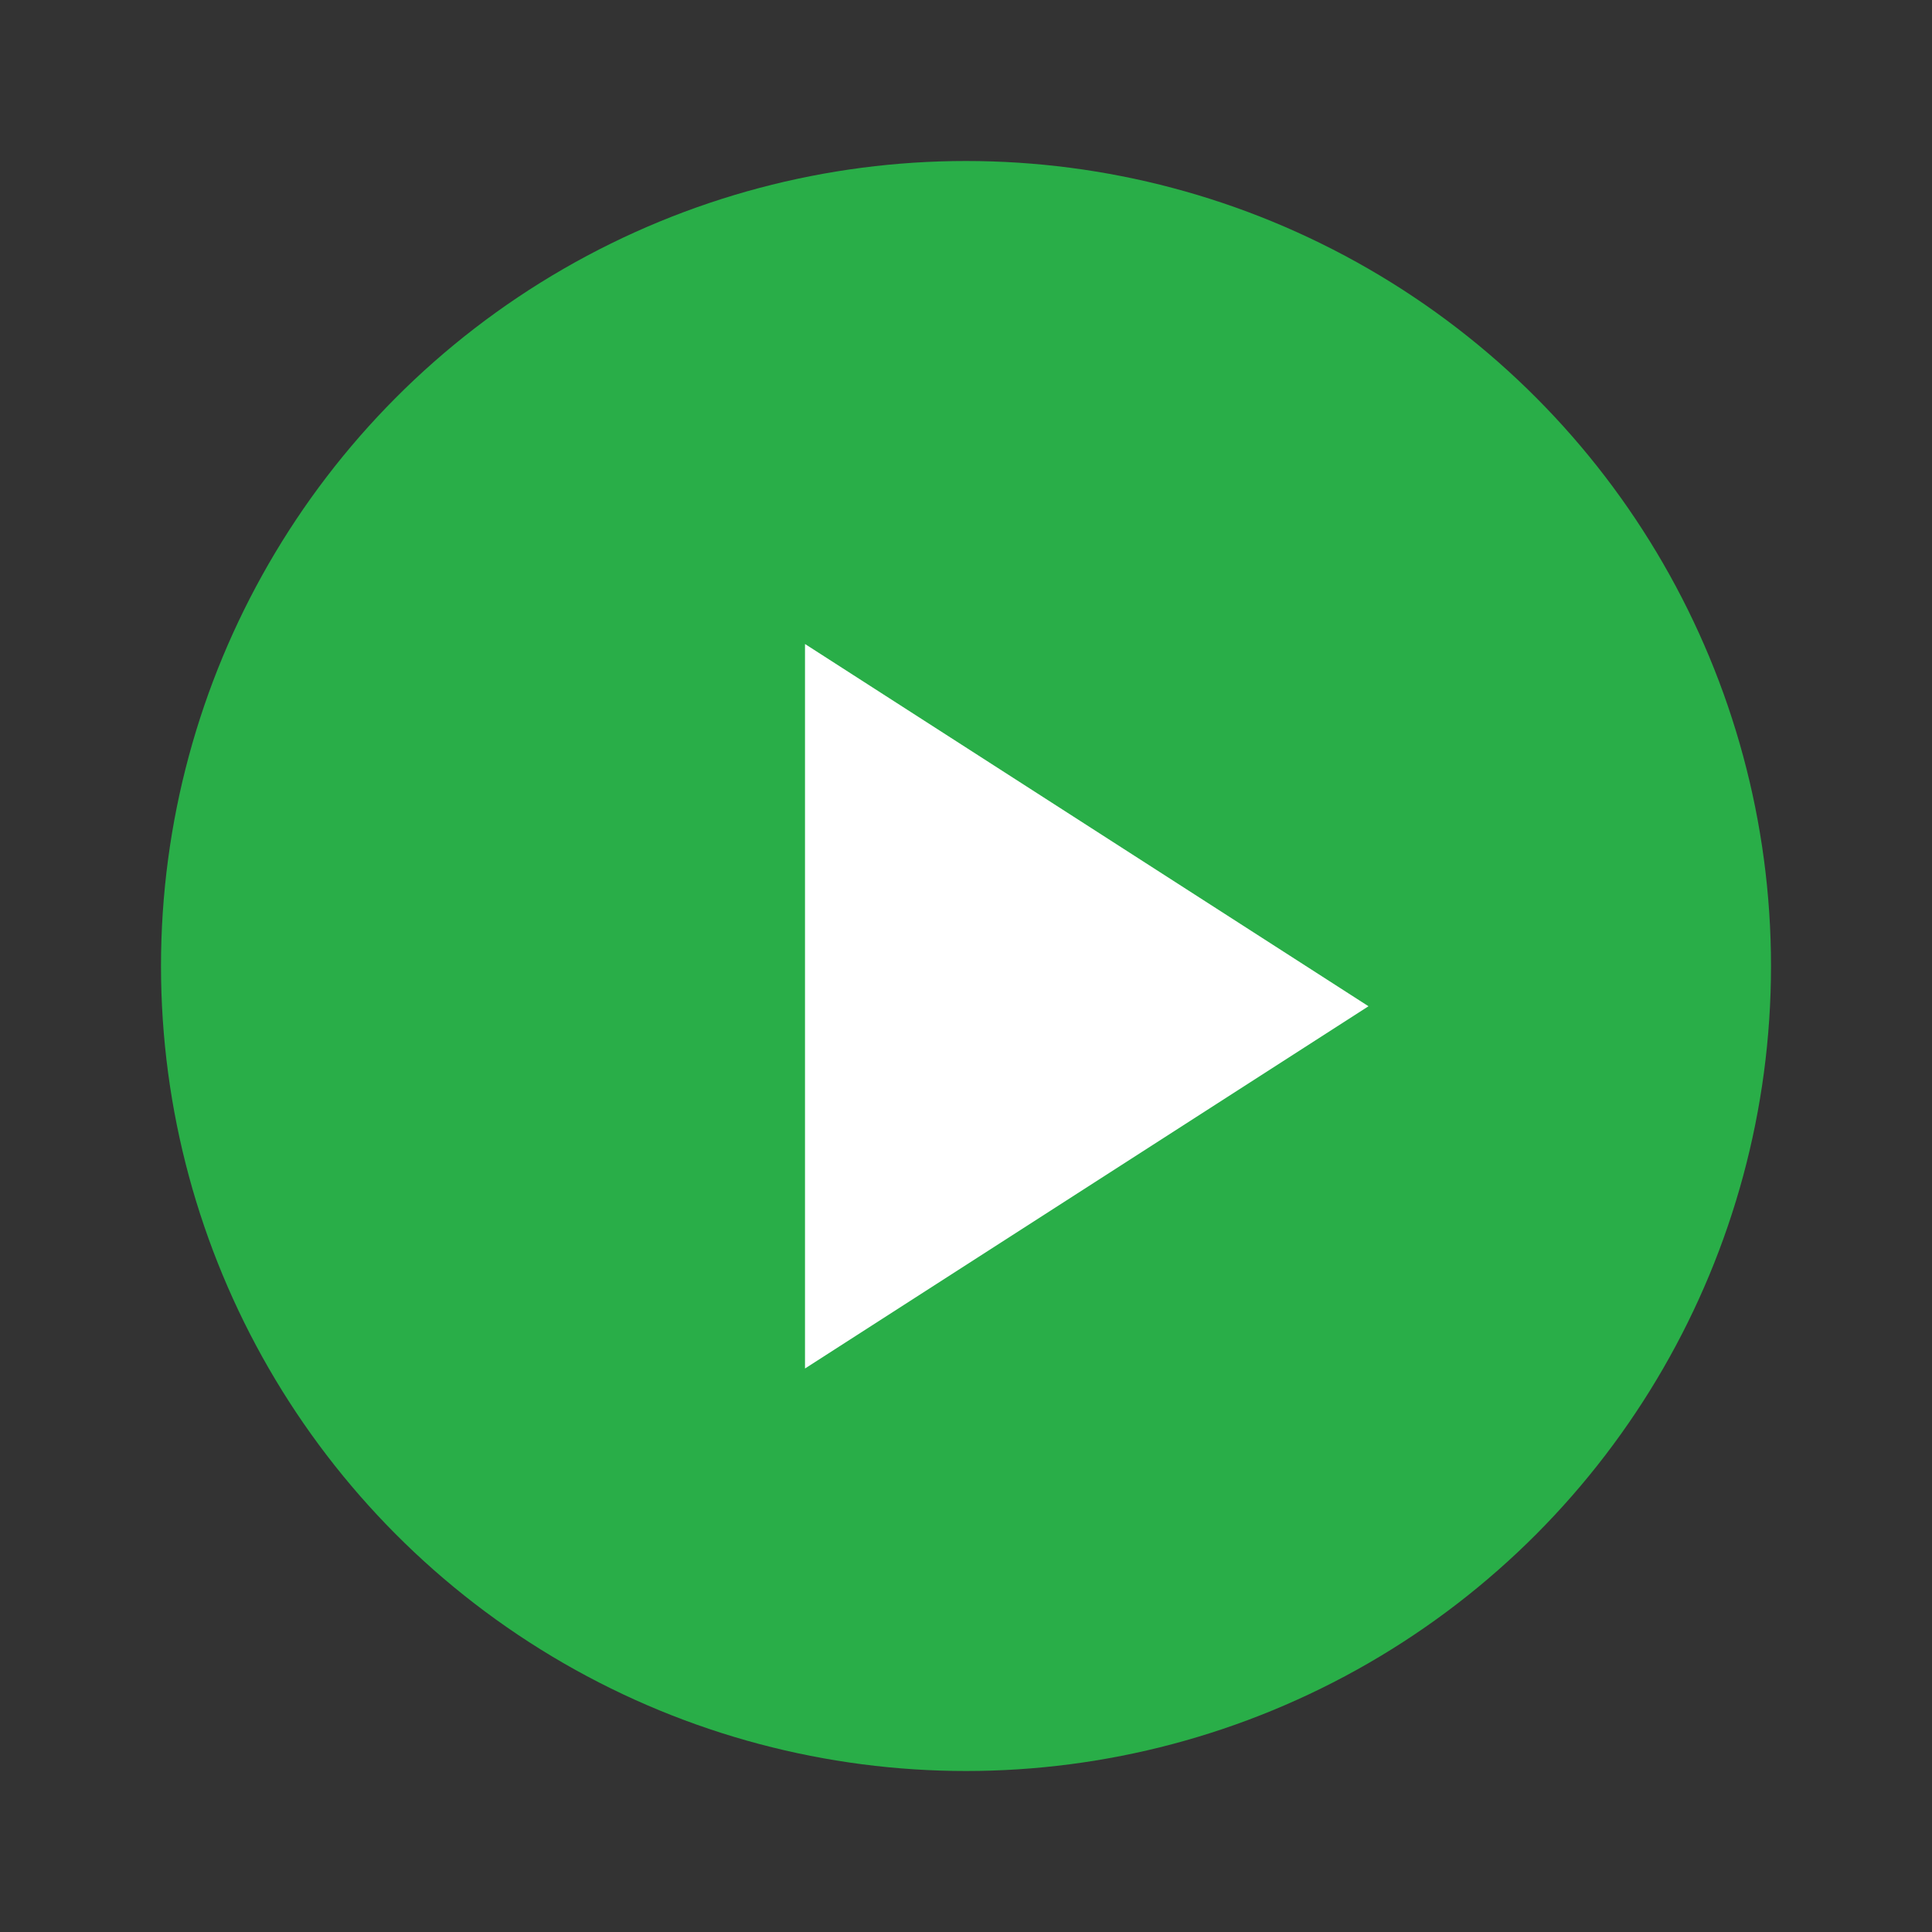 <svg width="24" height="24" viewBox="0 0 24 24" fill="none" xmlns="http://www.w3.org/2000/svg">
<rect x="0" y="0" width="24" height="24" fill="#333333" stroke="none"/>
<circle cx="12" cy="12" r="10" fill="#29AE48"/>
<path d="M10 17L17 12.5L10 8V17Z" fill="white"/>
</svg>
